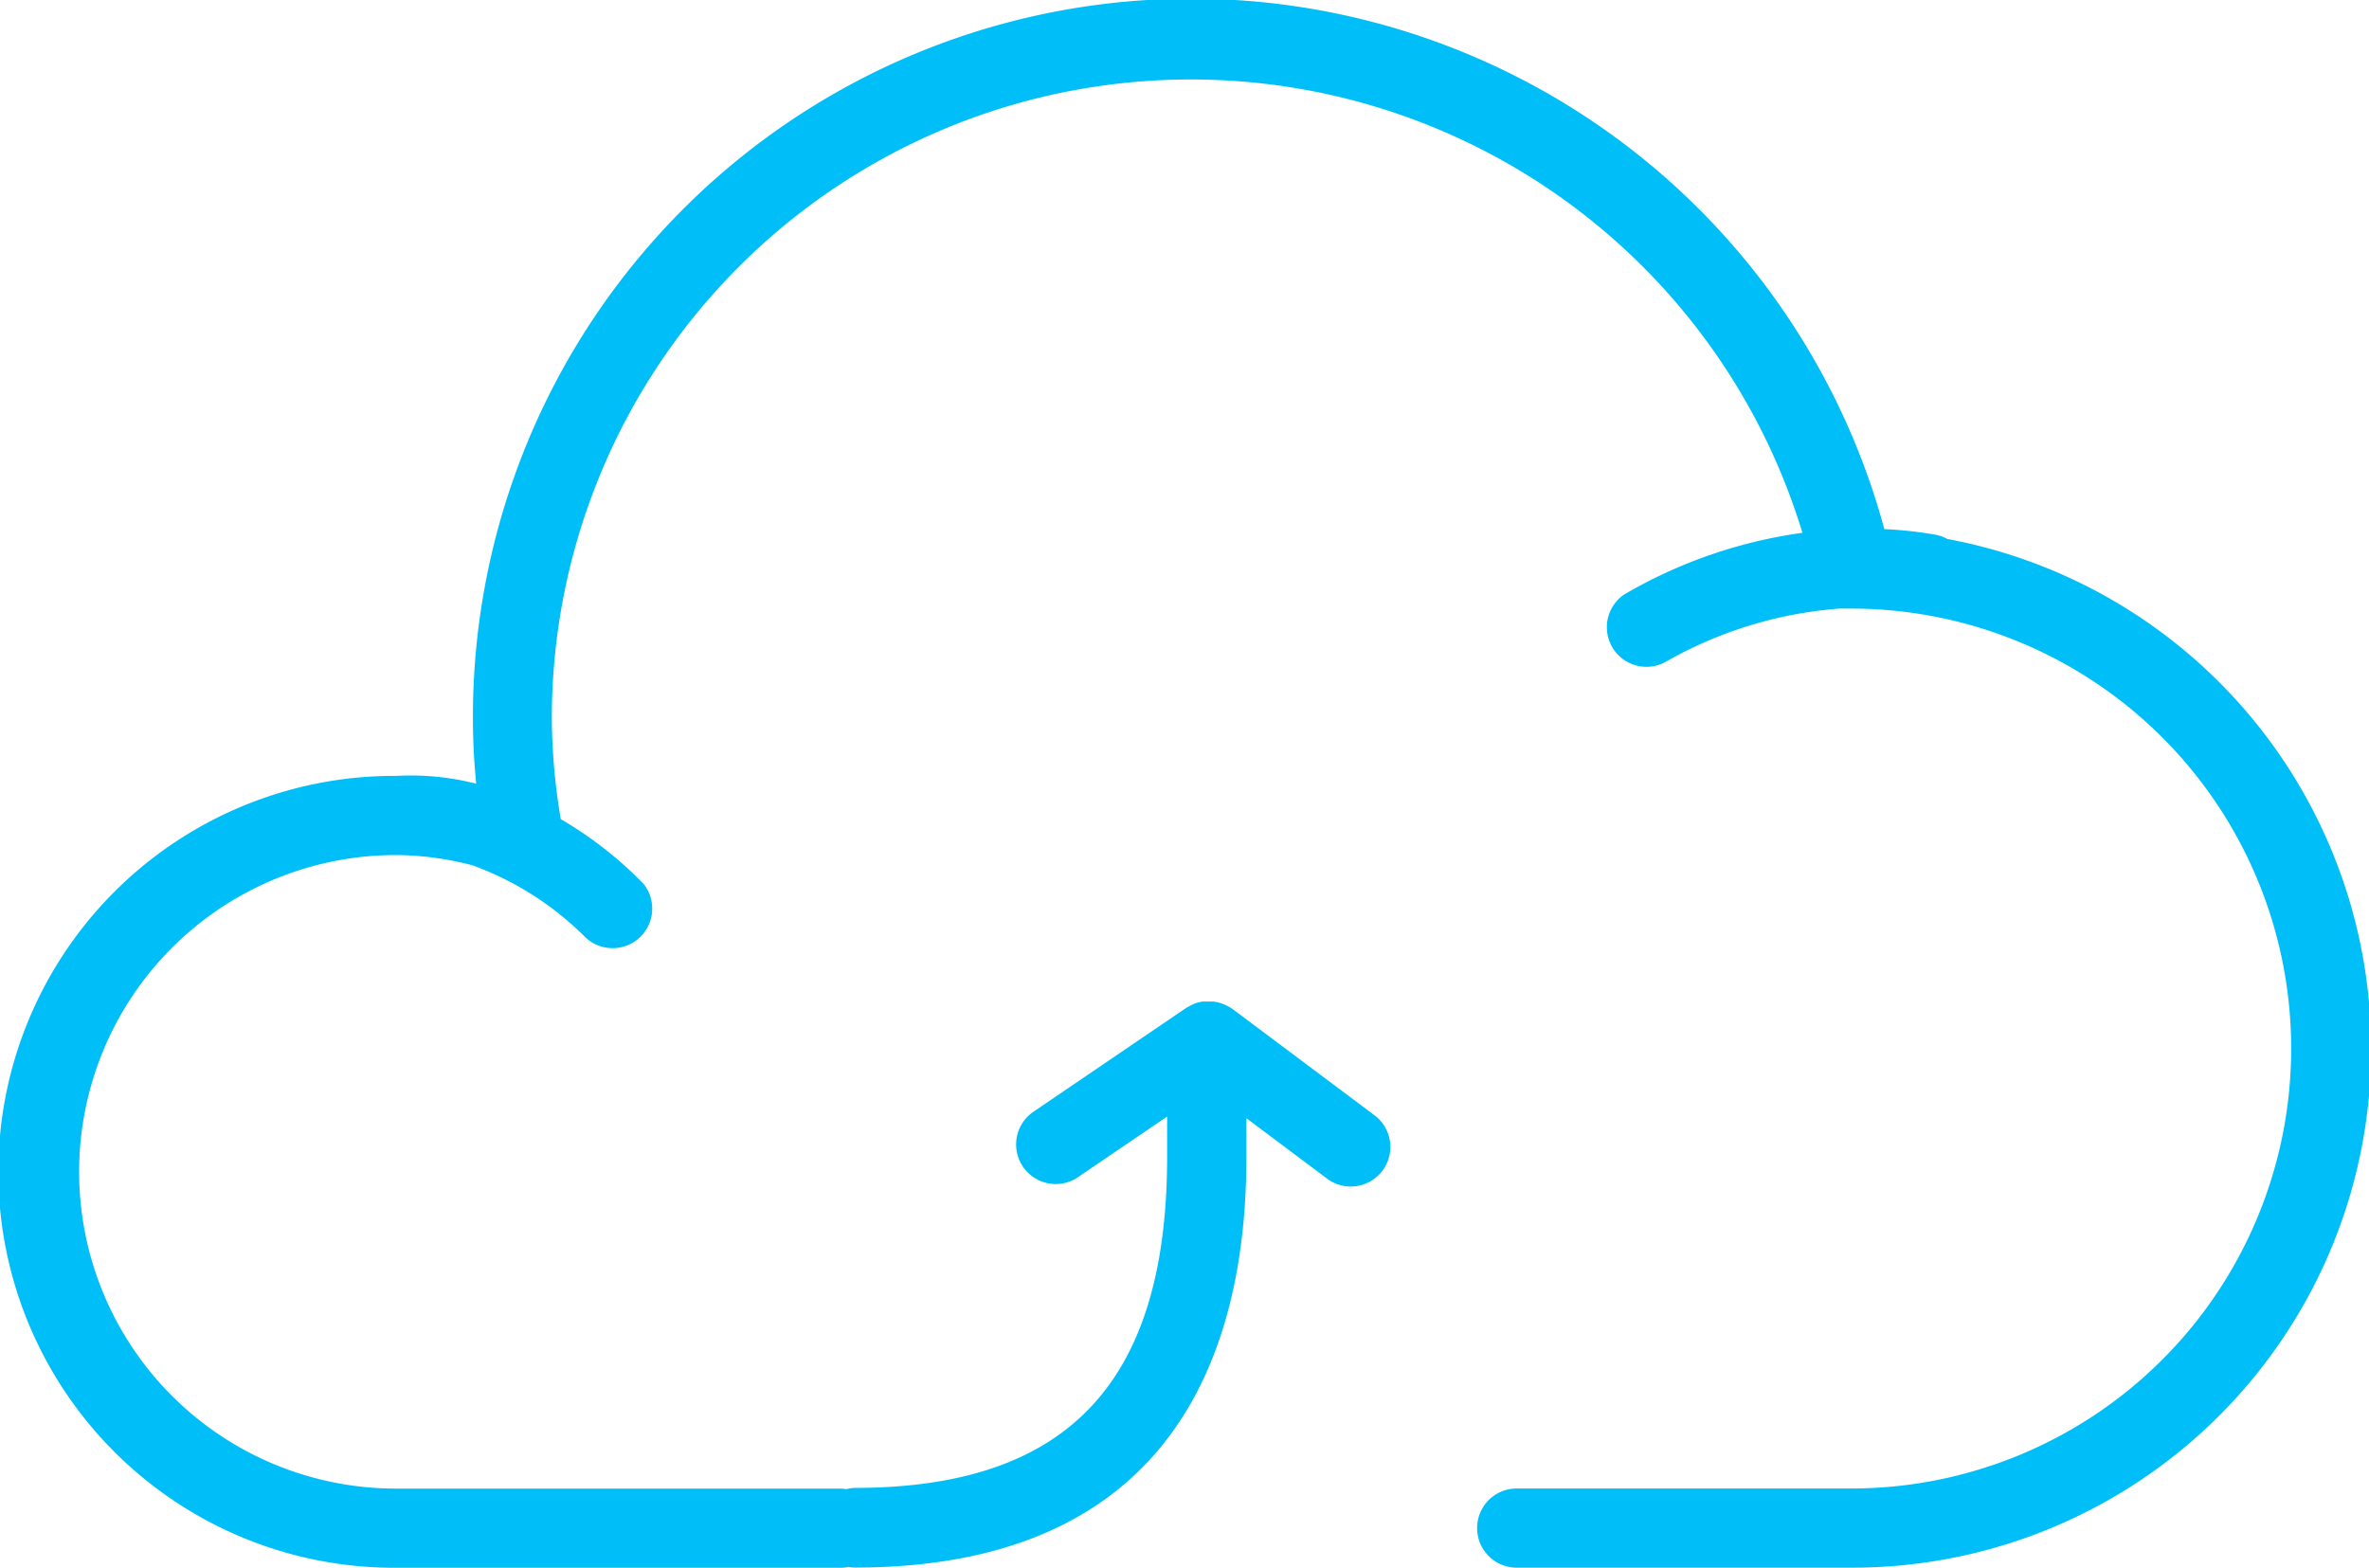 <svg xmlns="http://www.w3.org/2000/svg" width="24.41" height="16.157" viewBox="0 0 24.41 16.157">
  <g id="noun_Cloud_Upload_259183" data-name="noun_Cloud Upload_259183" transform="translate(-5.08 -18.653)">
    <path id="Path_5797" data-name="Path 5797" d="M25.153,24.212a.4.4,0,0,0-.128-.048,4.13,4.13,0,0,0-.529-.058,7.4,7.4,0,0,0-14.543,1.95c0,.222.011.446.034.674a2.7,2.7,0,0,0-.82-.081H9.127A4.079,4.079,0,0,0,9.16,34.81h4.581a.421.421,0,0,0,.081-.008.4.4,0,0,0,.063.006c3.338,0,4.038-2.3,4.038-4.231v-.4l.838.628a.408.408,0,0,0,.489-.653l-1.469-1.1-.011-.007a.371.371,0,0,0-.039-.023.472.472,0,0,0-.109-.041l-.036-.006-.041,0-.039,0a.37.37,0,0,0-.039,0l-.039.009a.367.367,0,0,0-.037.011l-.035.016a.406.406,0,0,0-.037.02l-.013.007-1.565,1.064a.408.408,0,1,0,.459.674l.906-.616v.412c0,2.33-1.024,3.415-3.223,3.415A.421.421,0,0,0,13.8,34a.4.4,0,0,0-.063-.006H9.16a3.264,3.264,0,1,1,0-6.529,3.137,3.137,0,0,1,.792.107,3.177,3.177,0,0,1,1.16.741.408.408,0,0,0,.6-.55,3.971,3.971,0,0,0-.854-.668,6.458,6.458,0,0,1-.092-1.038,6.585,6.585,0,0,1,12.886-1.913,4.983,4.983,0,0,0-1.837.636.408.408,0,0,0,.438.688,4.255,4.255,0,0,1,1.779-.543h.14a4.534,4.534,0,0,1-.036,9.068H20.708a.408.408,0,1,0,0,.816h3.431a5.346,5.346,0,0,0,1.014-10.6Z" fill="#00bff8"/>
  </g>
</svg>
